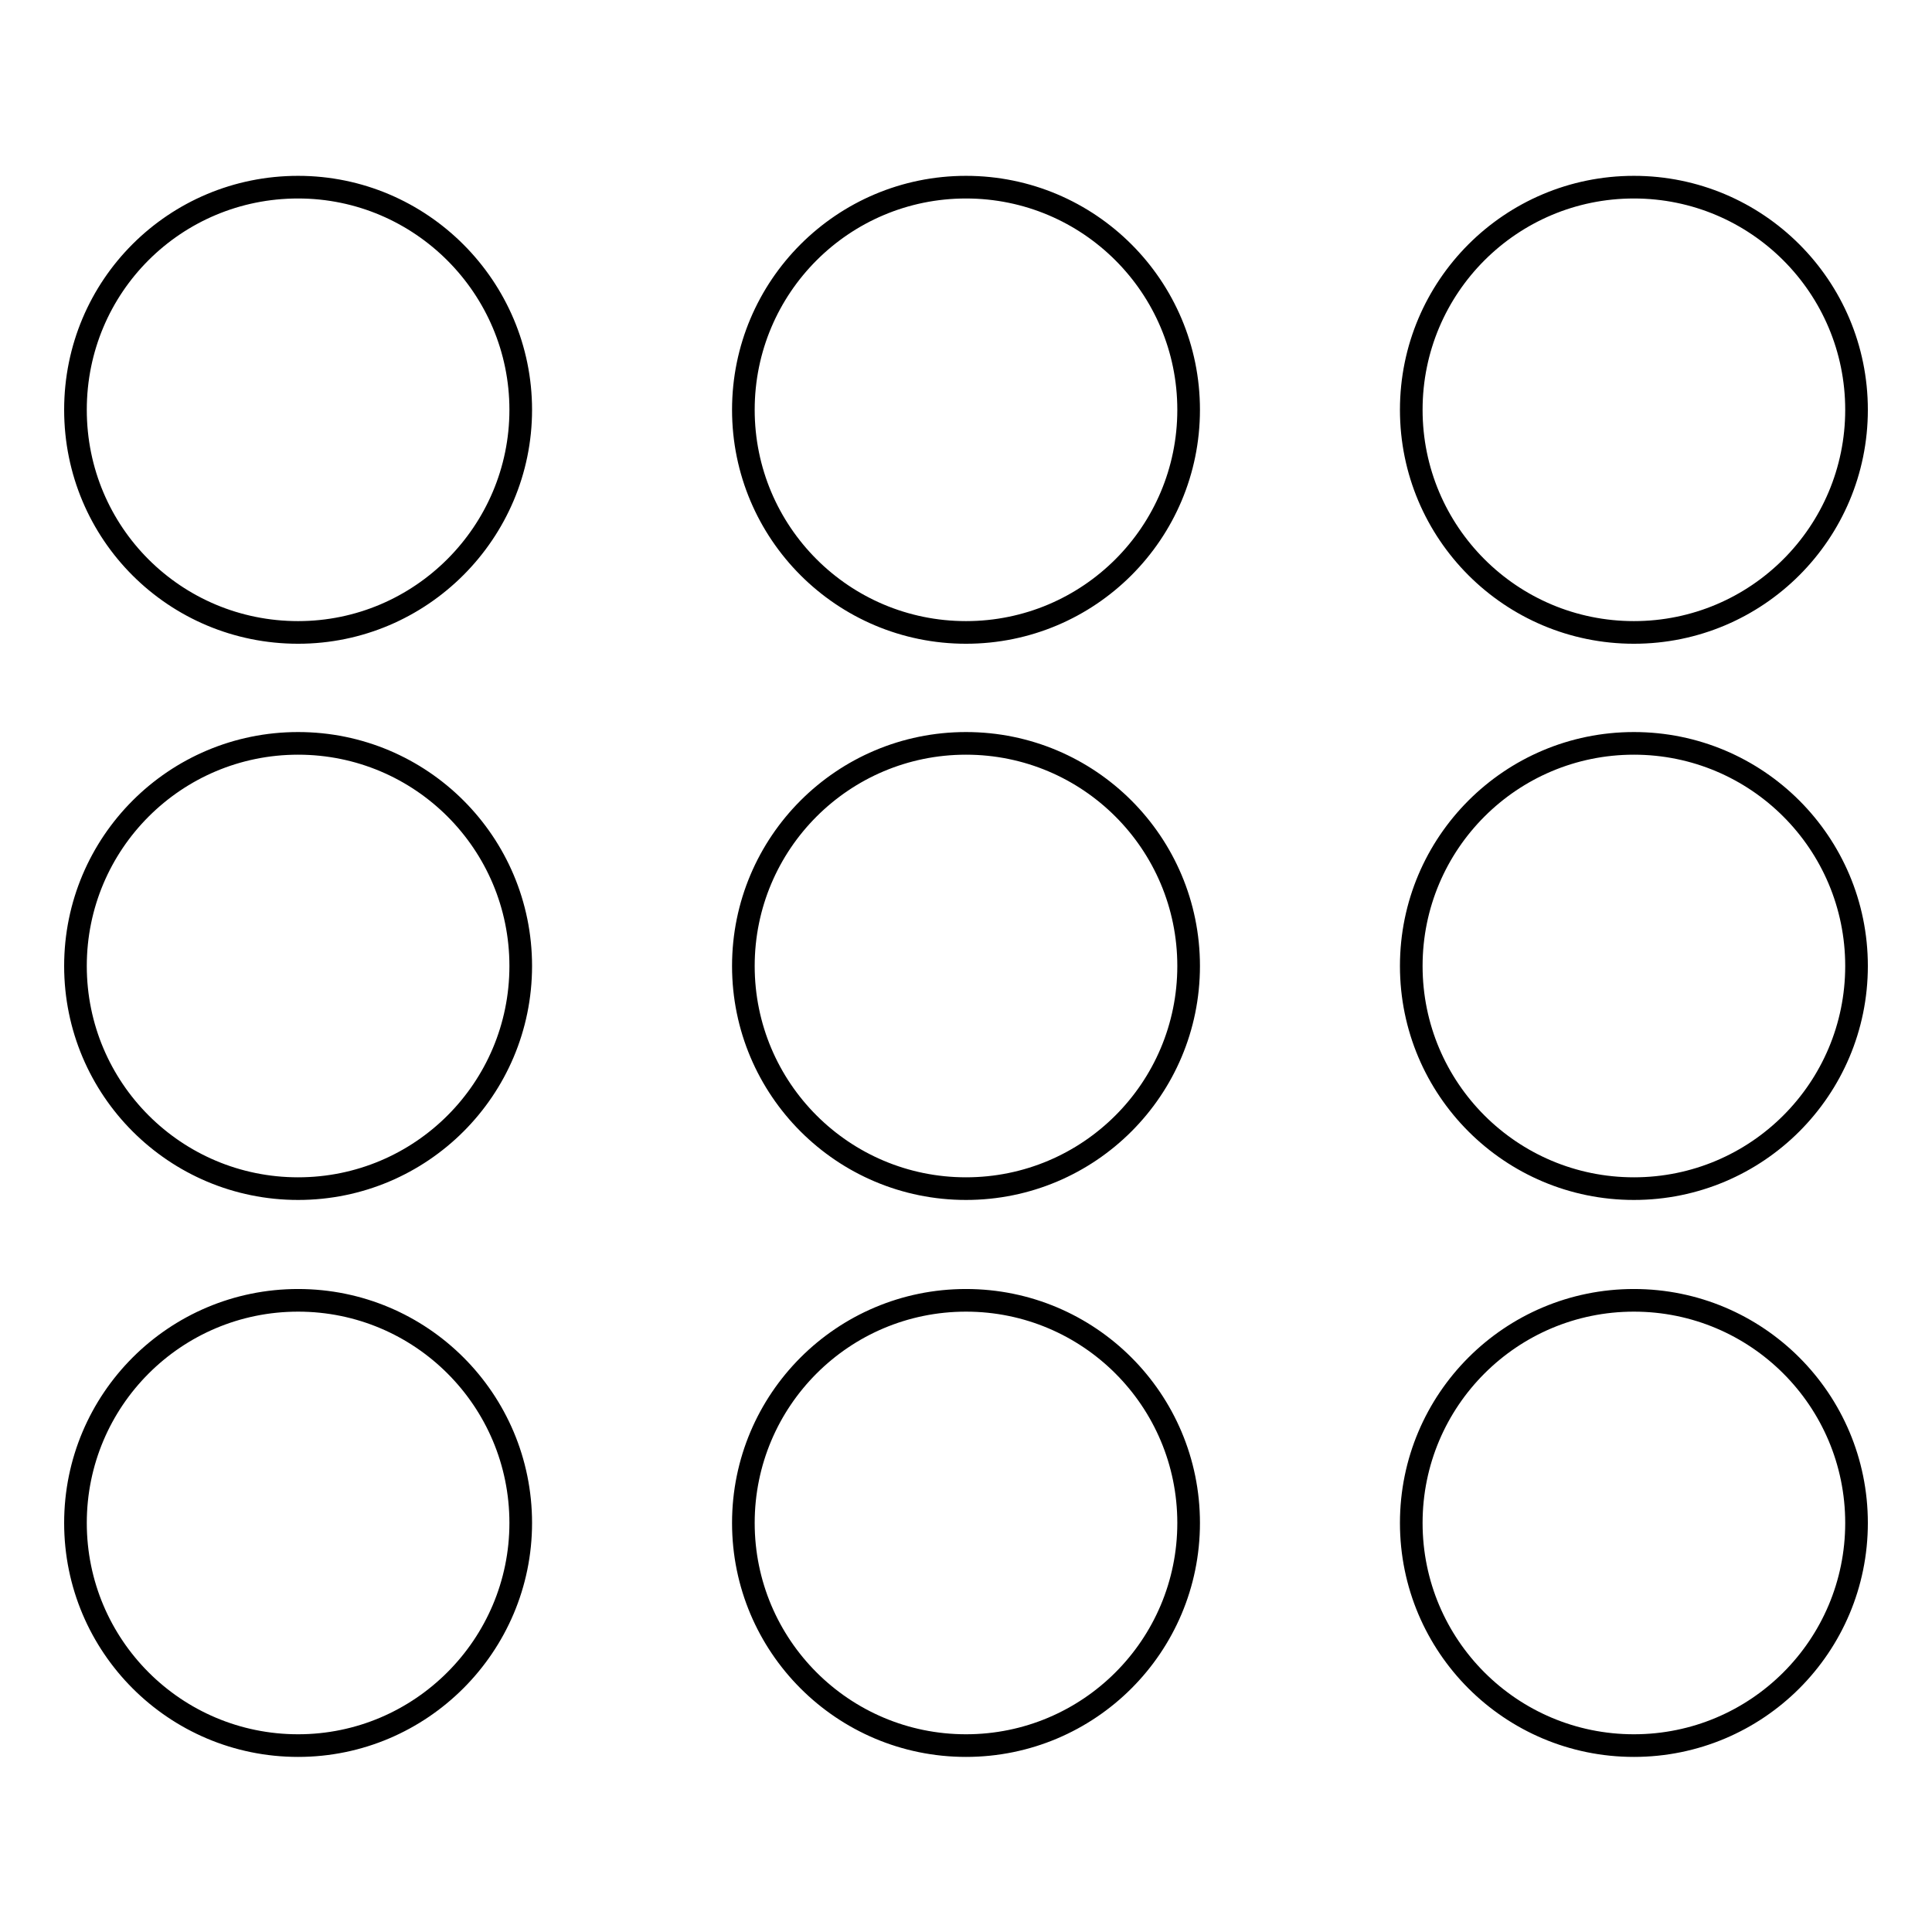 <?xml version="1.0" encoding="utf-8"?>
<!-- Svg Vector Icons : http://www.onlinewebfonts.com/icon -->
<!DOCTYPE svg PUBLIC "-//W3C//DTD SVG 1.1//EN" "http://www.w3.org/Graphics/SVG/1.1/DTD/svg11.dtd">
<svg version="1.1" xmlns="http://www.w3.org/2000/svg" xmlns:xlink="http://www.w3.org/1999/xlink" x="0px" y="0px" viewBox="0 0 256 256" enable-background="new 0 0 256 256" xml:space="preserve">
<g><g><g><g id="_x32__5_"><g><path stroke-width="3" fill-opacity="0" stroke="#000000"  d="M39.5,98.5C23.2,98.5,10,111.7,10,128c0,16.3,13.2,29.5,29.5,29.5S69,144.3,69,128C69,111.7,55.8,98.5,39.5,98.5z M128,172.3c-16.3,0-29.5,13.2-29.5,29.5s13.2,29.5,29.5,29.5c16.3,0,29.5-13.2,29.5-29.5S144.3,172.3,128,172.3z M39.5,172.3c-16.3,0-29.5,13.2-29.5,29.5s13.2,29.5,29.5,29.5S69,218,69,201.8C69,185.5,55.8,172.3,39.5,172.3z M216.5,83.8c16.3,0,29.5-13.2,29.5-29.5s-13.2-29.5-29.5-29.5c-16.3,0-29.5,13.2-29.5,29.5S200.2,83.8,216.5,83.8z M39.5,24.8C23.2,24.8,10,37.9,10,54.3s13.2,29.5,29.5,29.5S69,70.5,69,54.3S55.8,24.8,39.5,24.8z M216.5,172.3c-16.3,0-29.5,13.2-29.5,29.5s13.2,29.5,29.5,29.5c16.3,0,29.5-13.2,29.5-29.5C246,185.5,232.8,172.3,216.5,172.3z M216.5,98.5c-16.3,0-29.5,13.2-29.5,29.5c0,16.3,13.2,29.5,29.5,29.5c16.3,0,29.5-13.2,29.5-29.5C246,111.7,232.8,98.5,216.5,98.5z M128,24.8c-16.3,0-29.5,13.2-29.5,29.5s13.2,29.5,29.5,29.5c16.3,0,29.5-13.2,29.5-29.5S144.3,24.8,128,24.8z M128,98.5c-16.3,0-29.5,13.2-29.5,29.5c0,16.3,13.2,29.5,29.5,29.5c16.3,0,29.5-13.2,29.5-29.5C157.5,111.7,144.3,98.5,128,98.5z"/></g></g></g><g></g><g></g><g></g><g></g><g></g><g></g><g></g><g></g><g></g><g></g><g></g><g></g><g></g><g></g><g></g></g></g>
</svg>